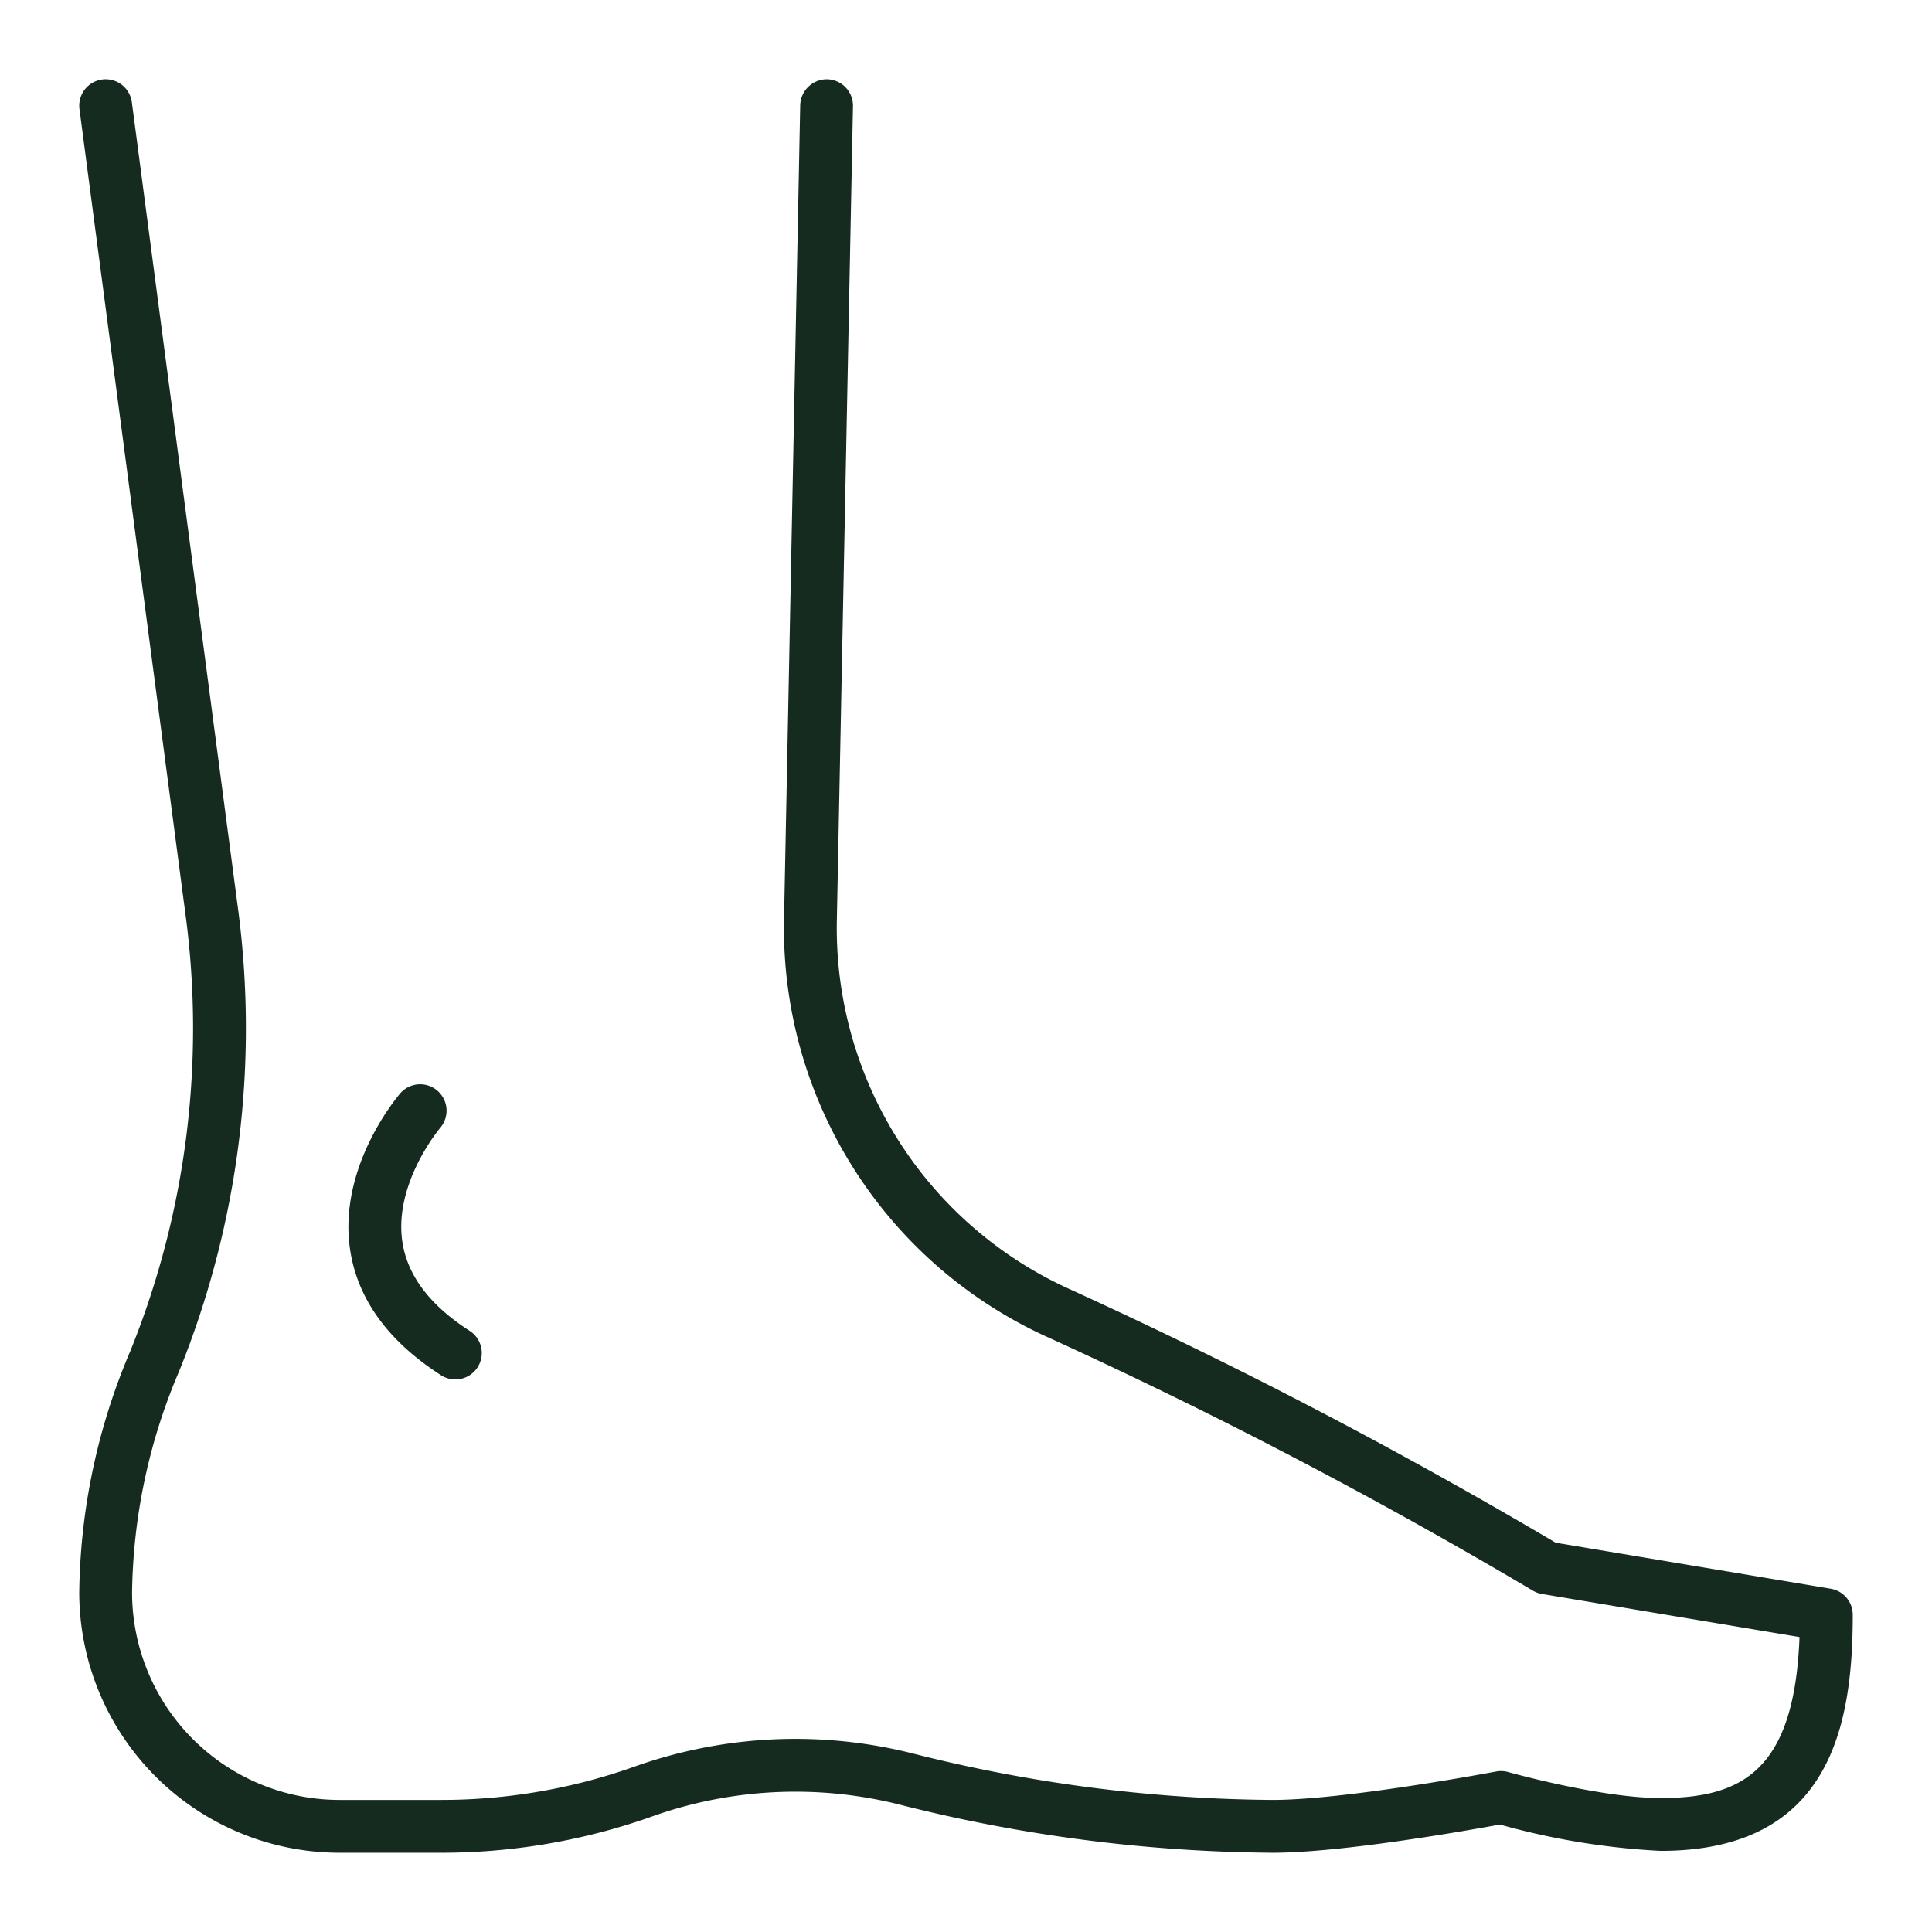 <svg xmlns="http://www.w3.org/2000/svg" version="1.1" xmlns:xlink="http://www.w3.org/1999/xlink" width="512" height="512" x="0" y="0" viewBox="0 0 128 128" style="enable-background:new 0 0 512 512" xml:space="preserve" class=""><g><path d="m121.289 105.257-18.225-3.05a341.915 341.915 0 0 0-32.137-16.77 26.251 26.251 0 0 1-15.483-24.46l1.068-53.942A1.75 1.75 0 0 0 54.8 5.25a1.768 1.768 0 0 0-1.784 1.715l-1.071 53.943a29.745 29.745 0 0 0 17.542 27.719 336.764 336.764 0 0 1 32.051 16.746 1.743 1.743 0 0 0 .62.231l17.065 2.856c-.337 8.835-3.793 10.666-9.2 10.666-3.978 0-10.035-1.706-10.1-1.723a1.75 1.75 0 0 0-.8-.036c-.1.019-9.979 1.883-14.8 1.883a99.676 99.676 0 0 1-23.8-3.066 31.789 31.789 0 0 0-18.474.855 38.158 38.158 0 0 1-12.817 2.211h-6.744A13.754 13.754 0 0 1 8.75 105.512a38.452 38.452 0 0 1 3.115-14.657 60.531 60.531 0 0 0 3.861-30.976L8.735 6.771a1.75 1.75 0 0 0-3.47.458l6.991 53.107A57.039 57.039 0 0 1 8.63 89.52a41.915 41.915 0 0 0-3.38 15.992 17.258 17.258 0 0 0 17.238 17.238h6.748a41.661 41.661 0 0 0 13.99-2.413 28.291 28.291 0 0 1 16.446-.759 103.251 103.251 0 0 0 24.654 3.172c4.626 0 13.082-1.507 15.047-1.869a48.483 48.483 0 0 0 10.649 1.745c11.281 0 12.728-8.36 12.728-15.643a1.75 1.75 0 0 0-1.461-1.726z" fill="#152b20" opacity="1" data-original="#000000"></path><path d="M29.235 91.123a1.75 1.75 0 0 0 1.888-2.947c-2.637-1.689-4.14-3.678-4.467-5.915-.572-3.9 2.505-7.533 2.536-7.569a1.75 1.75 0 0 0-2.643-2.292c-.17.2-4.15 4.839-3.361 10.34.473 3.295 2.512 6.116 6.047 8.383z" fill="#152b20" opacity="1" data-original="#000000"></path></g></svg>